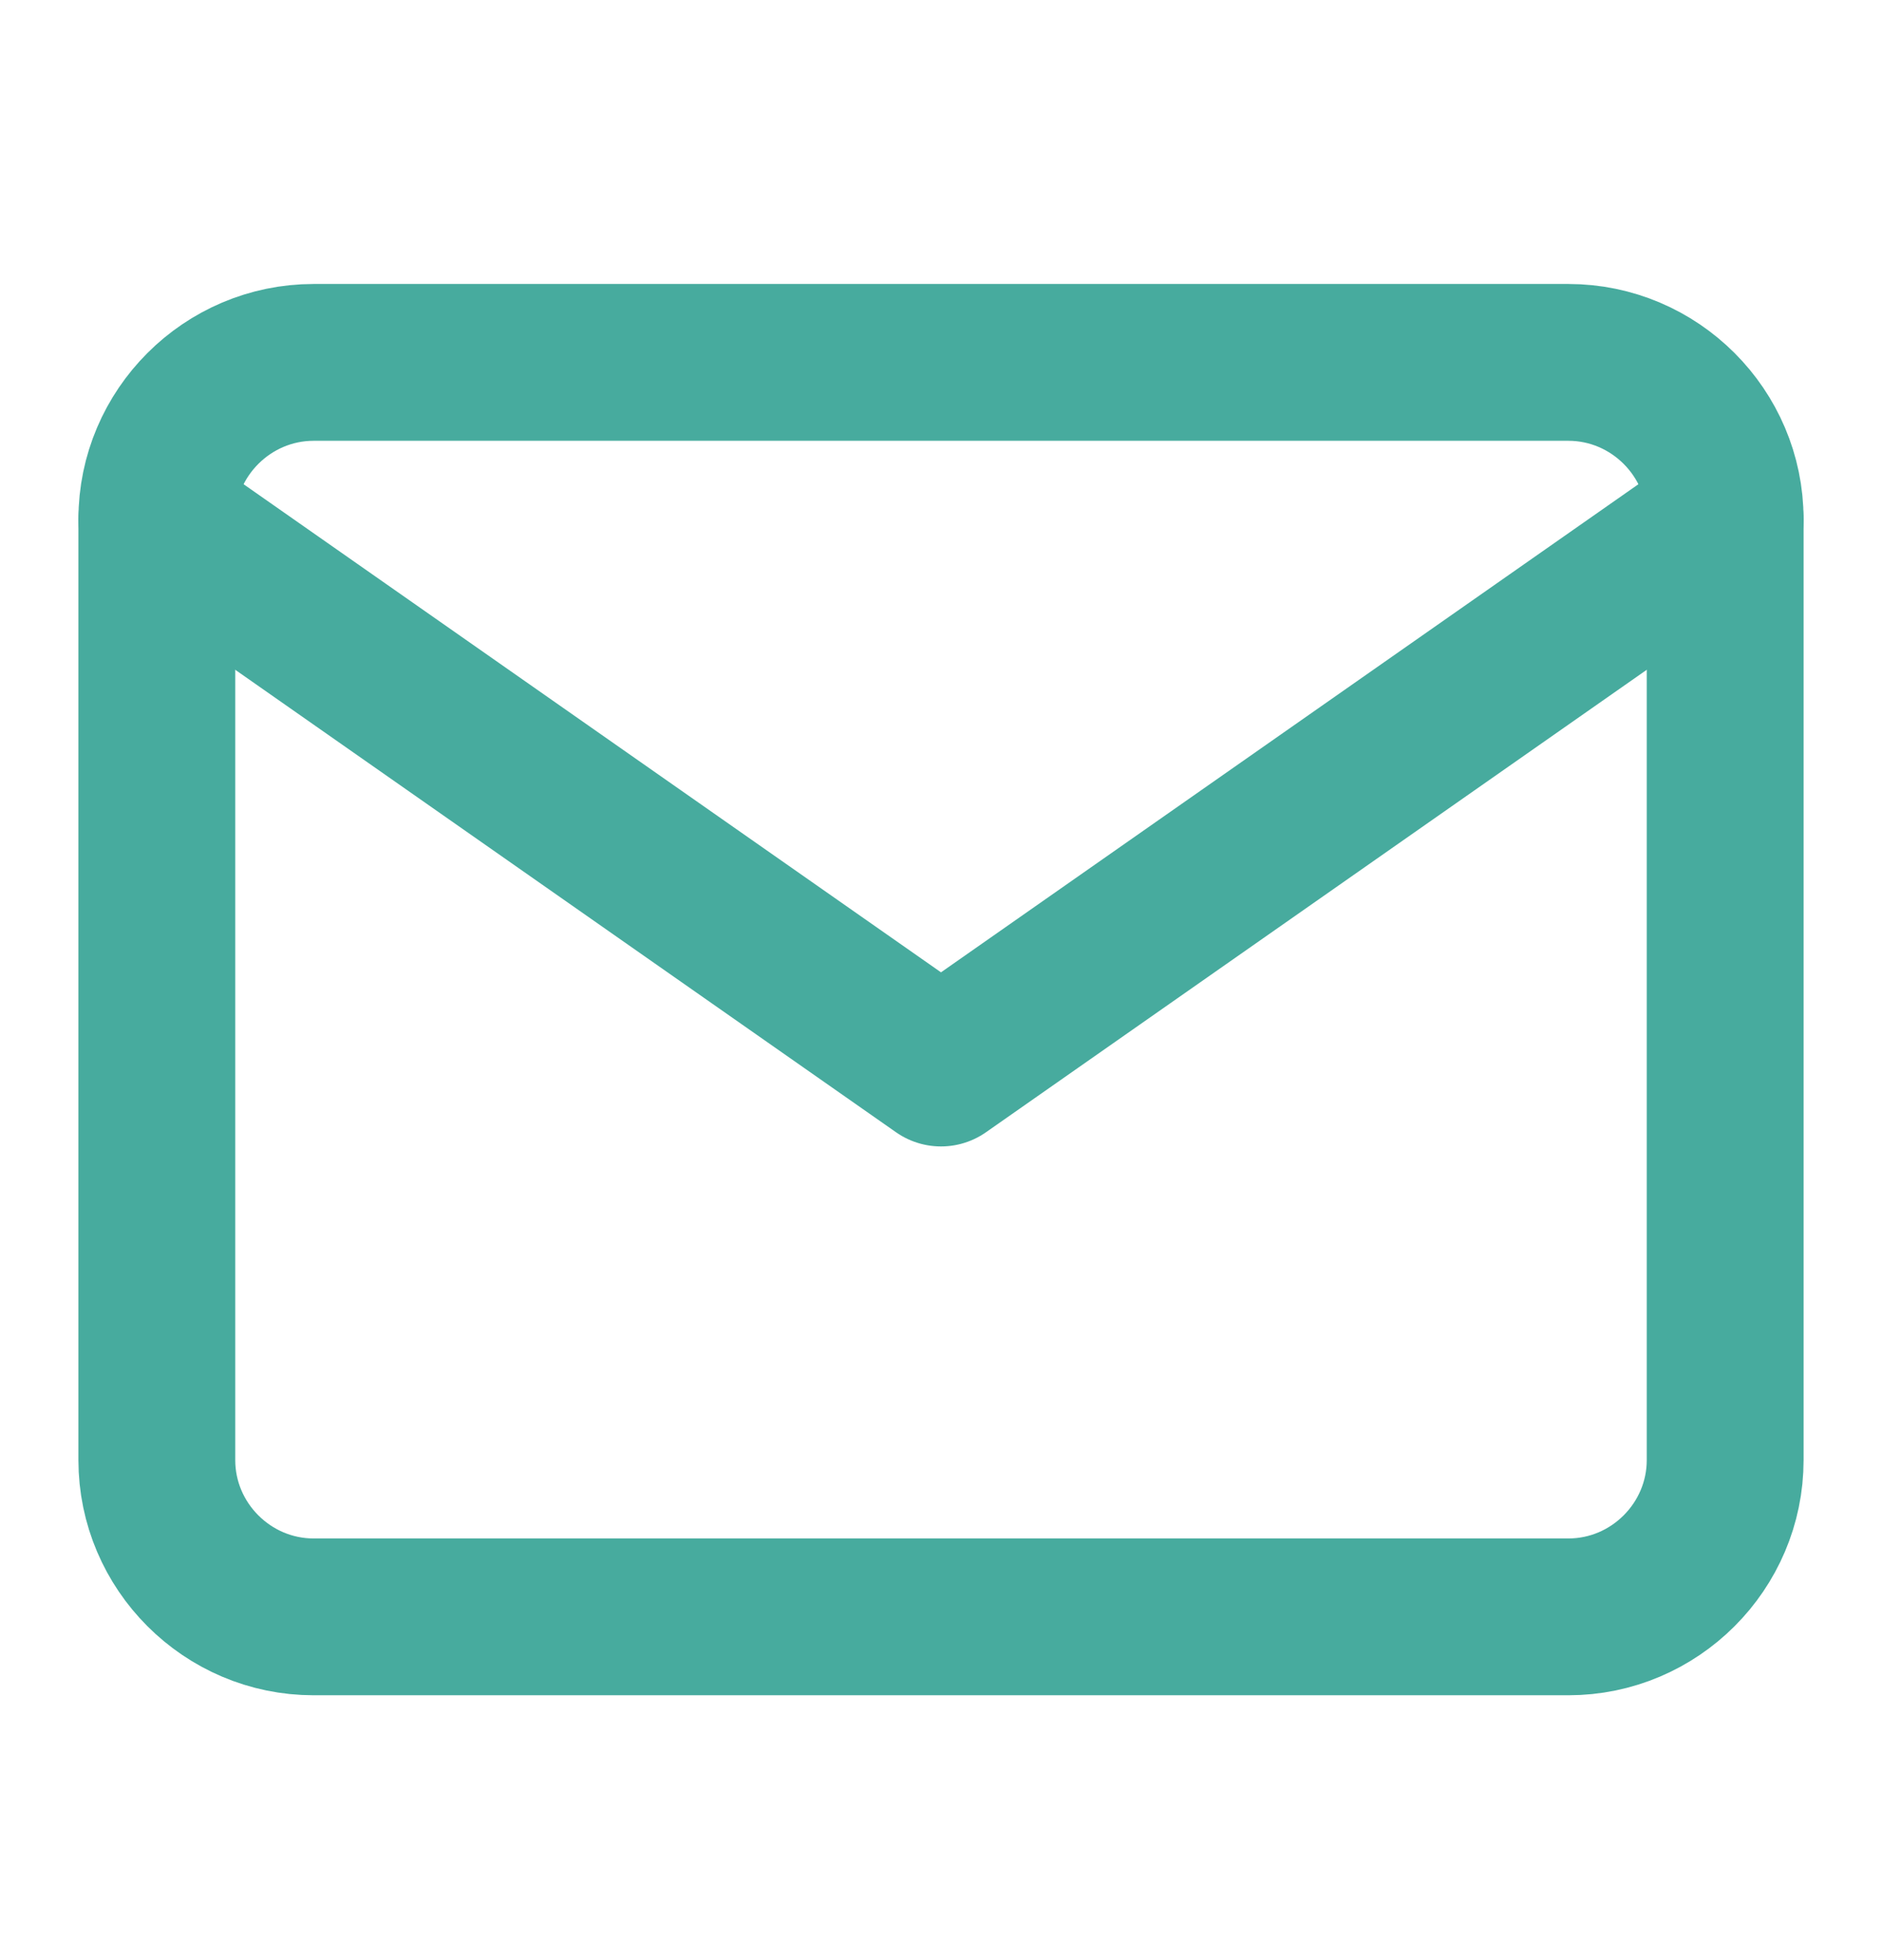 <svg width="24" height="25" viewBox="0 0 24 25" fill="none" xmlns="http://www.w3.org/2000/svg">
<path d="M4 4.622H20C21.1 4.622 22 5.522 22 6.622V18.622C22 19.722 21.1 20.622 20 20.622H4C2.9 20.622 2 19.722 2 18.622V6.622C2 5.522 2.9 4.622 4 4.622Z" stroke="#47AB9E" stroke-width="2" stroke-linecap="round" stroke-linejoin="round"/>
<path d="M22 6.622L12 13.622L2 6.622" stroke="#47AB9E" stroke-width="2" stroke-linecap="round" stroke-linejoin="round"/>
</svg>
